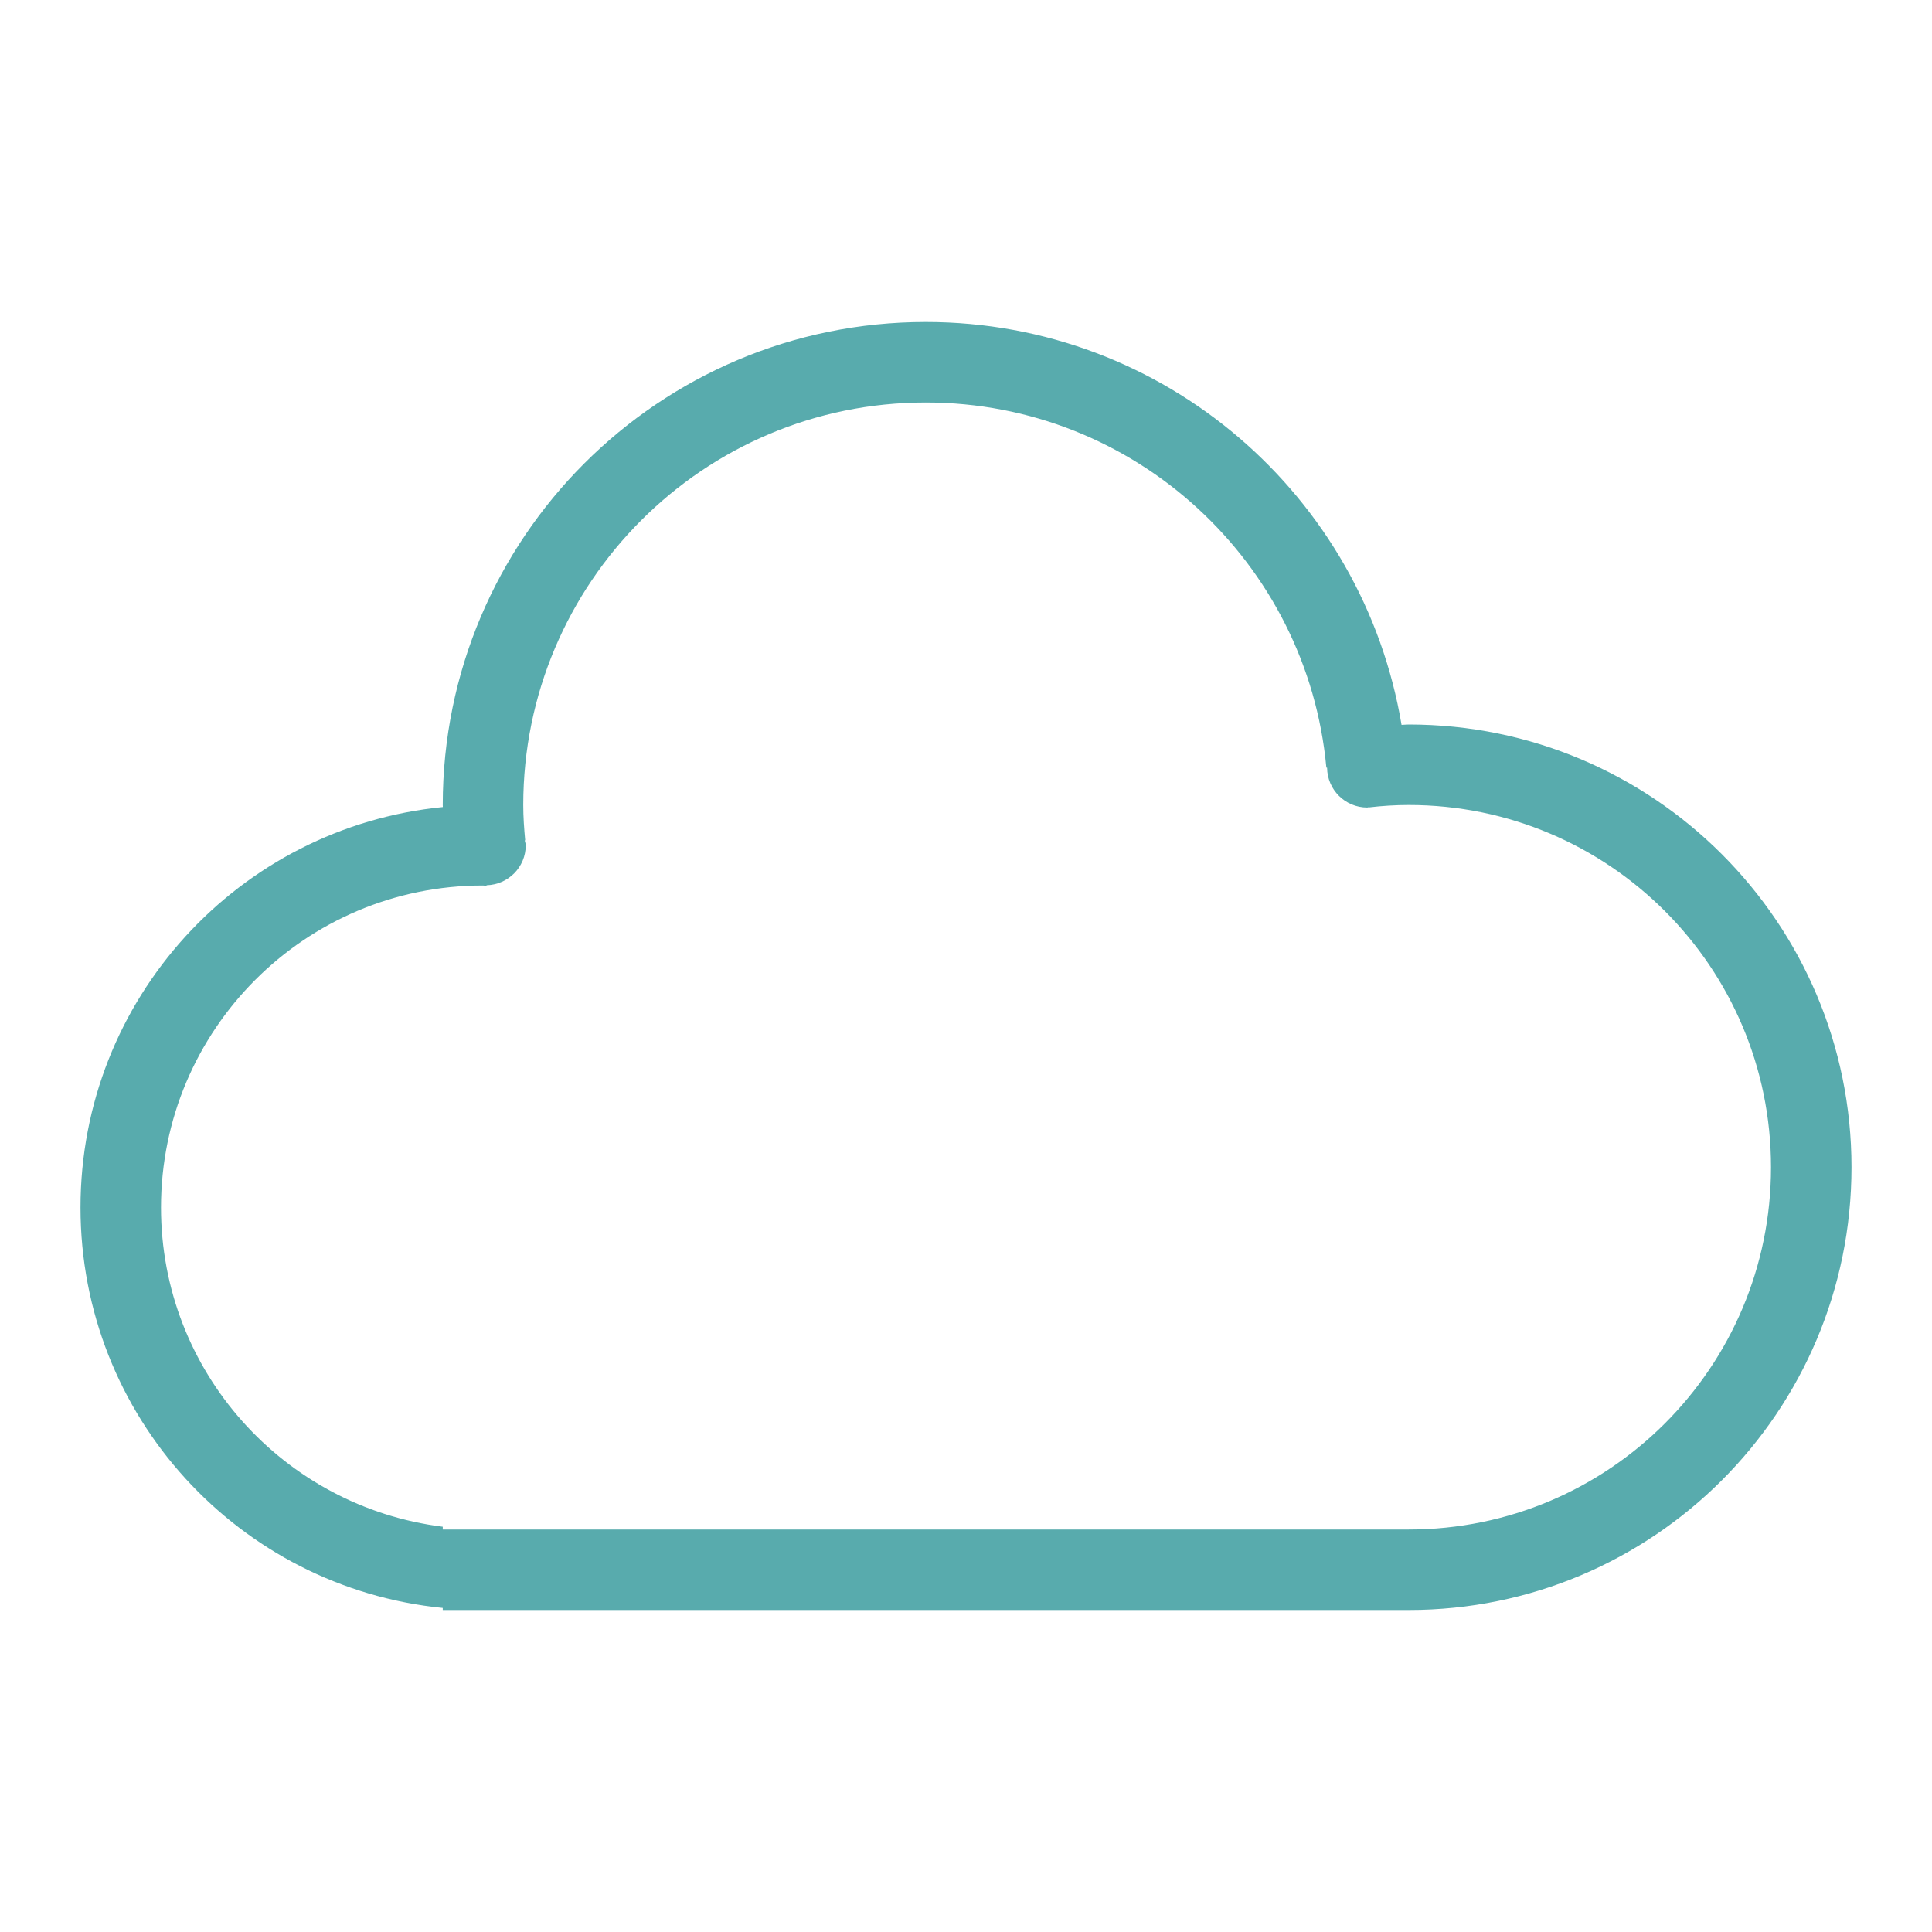 <svg enable-background="new 0 0 48 48" height="48px" id="Layer_1" version="1.1" viewBox="0 0 48 48" width="48px" xml:space="preserve" xmlns="http://www.w3.org/2000/svg" xmlns:xlink="http://www.w3.org/1999/xlink"><path clip-rule="evenodd" d="M35,40H11v-0.051C5.947,39.447,2,35.186,2,30c0-5.187,3.948-9.449,9.002-9.949  C11.002,20.033,11,20.018,11,20c0-6.627,5.373-12,12-12c5.947,0,10.871,4.331,11.821,10.009C34.882,18.008,34.939,18,35,18  c6.075,0,11,4.925,11,11S41.075,40,35,40z M35,20c-0.336,0-0.667,0.021-0.993,0.06l-0.002-0.005  c-0.013,0.001-0.023,0.008-0.036,0.008c-0.549,0-0.993-0.443-0.998-0.99l-0.018-0.002C32.483,13.983,28.209,10,23,10  c-5.523,0-10,4.477-10,10c0,0.297,0.021,0.587,0.048,0.876l-0.01,0.003c0.005,0.041,0.024,0.078,0.024,0.121  c0,0.543-0.434,0.979-0.973,0.994l-0.004,0.014C12.057,22.007,12.029,22,12,22c-4.418,0-8,3.582-8,8c0,4.079,3.055,7.438,7,7.931V38  h24c4.971,0,9-4.029,9-9S39.971,20,35,20z" fill-rule="evenodd" fill="#58abad" opacity="1" original-fill="#ff0000"></path></svg>
